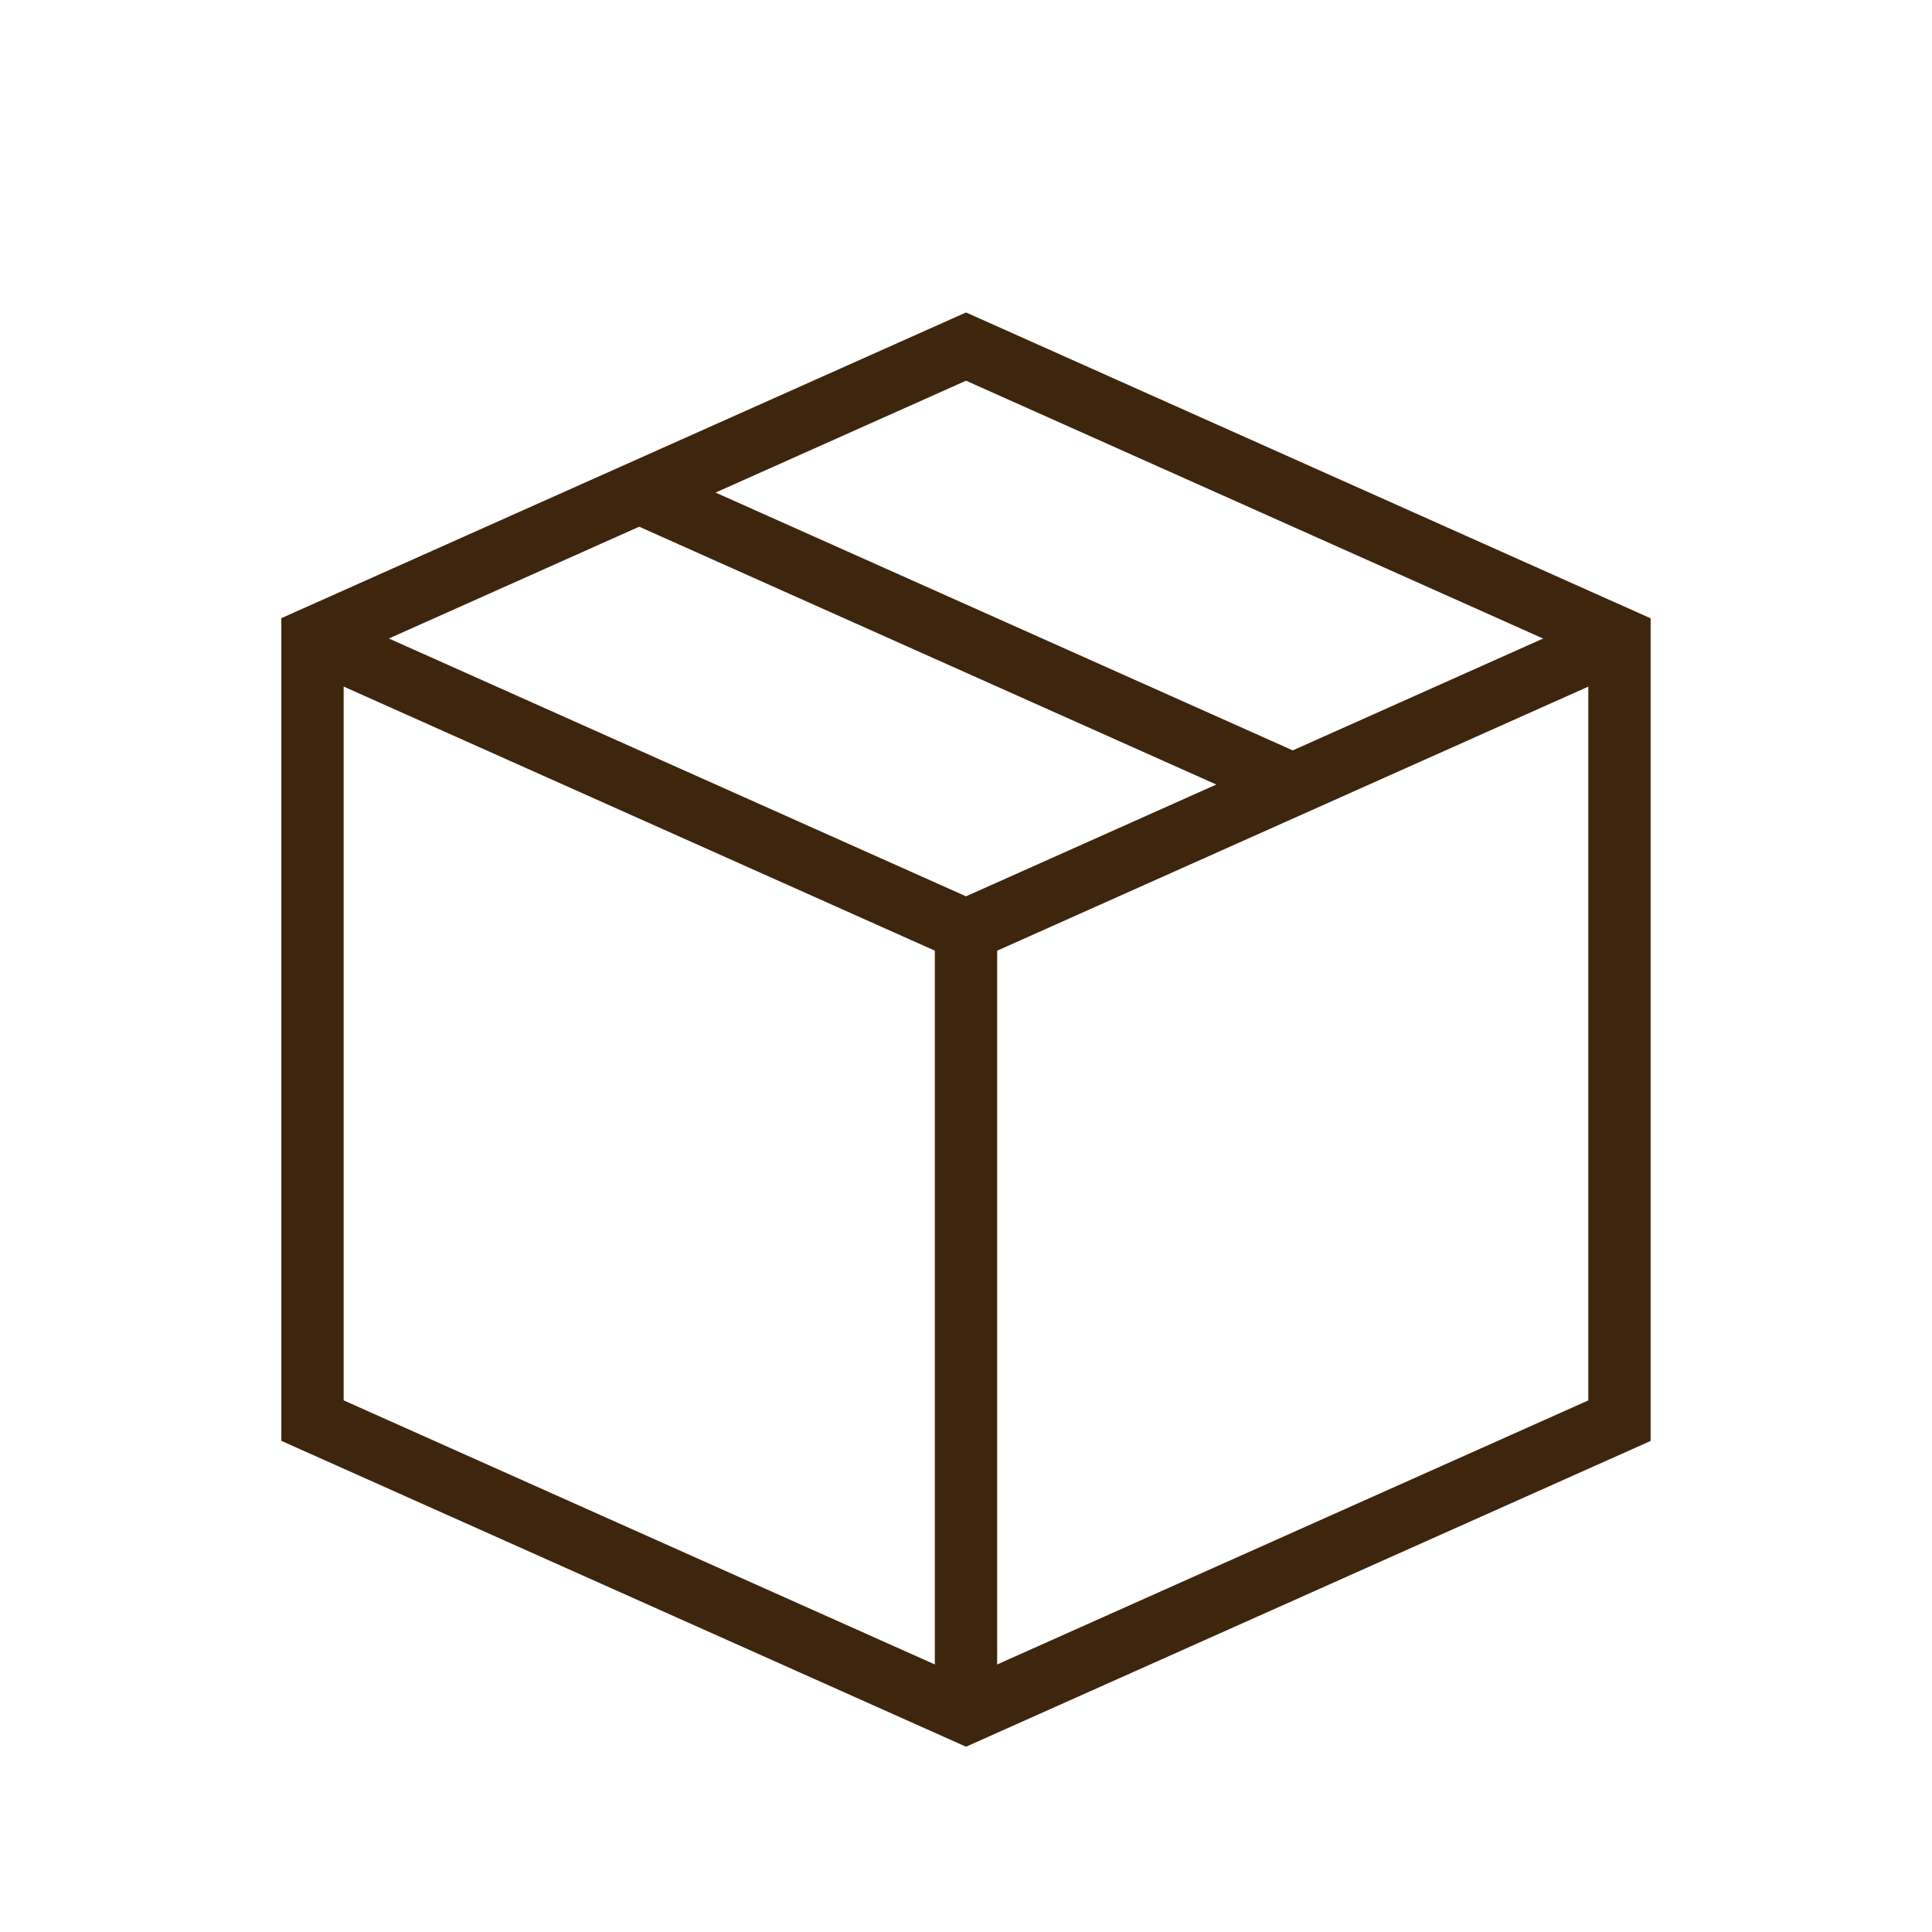 <svg id="グループ_35149" data-name="グループ 35149" xmlns="http://www.w3.org/2000/svg" xmlns:xlink="http://www.w3.org/1999/xlink" width="62" height="62" viewBox="0 0 62 62">
  <defs>
    <clipPath id="clip-path">
      <rect id="長方形_8939" data-name="長方形 8939" width="62" height="62" fill="#50320b"/>
    </clipPath>
  </defs>
  <g id="グループ_31746" data-name="グループ 31746" clip-path="url(#clip-path)">
    <g id="グループ_48535" data-name="グループ 48535" transform="translate(-1.056 -1)">
      <path id="パス_114954" data-name="パス 114954" d="M23.631,1.816,45.6,11.631v26.4L23.631,47.843,1.658,38.027v-26.4ZM43.6,12.928,23.631,4.006,3.658,12.928v23.8l19.972,8.922L43.6,36.73Z" transform="translate(8.426 9.211)" fill="#3e250d"/>
      <path id="パス_114955" data-name="パス 114955" d="M23.631,43.433,2.251,33.882l.816-1.826,20.564,9.186,20.564-9.186.816,1.826Z" transform="translate(8.426 -11.478)" fill="#3e250d"/>
      <path id="線_902" data-name="線 902" d="M1,25.1H-1V0H1Z" transform="translate(32.056 30.859)" fill="#3e250d"/>
      <path id="線_903" data-name="線 903" d="M20.564,10.282-.408.913.408-.913,21.38,8.455Z" transform="translate(21.57 16.808)" fill="#3e250d"/>
    </g>
  </g>
</svg>

